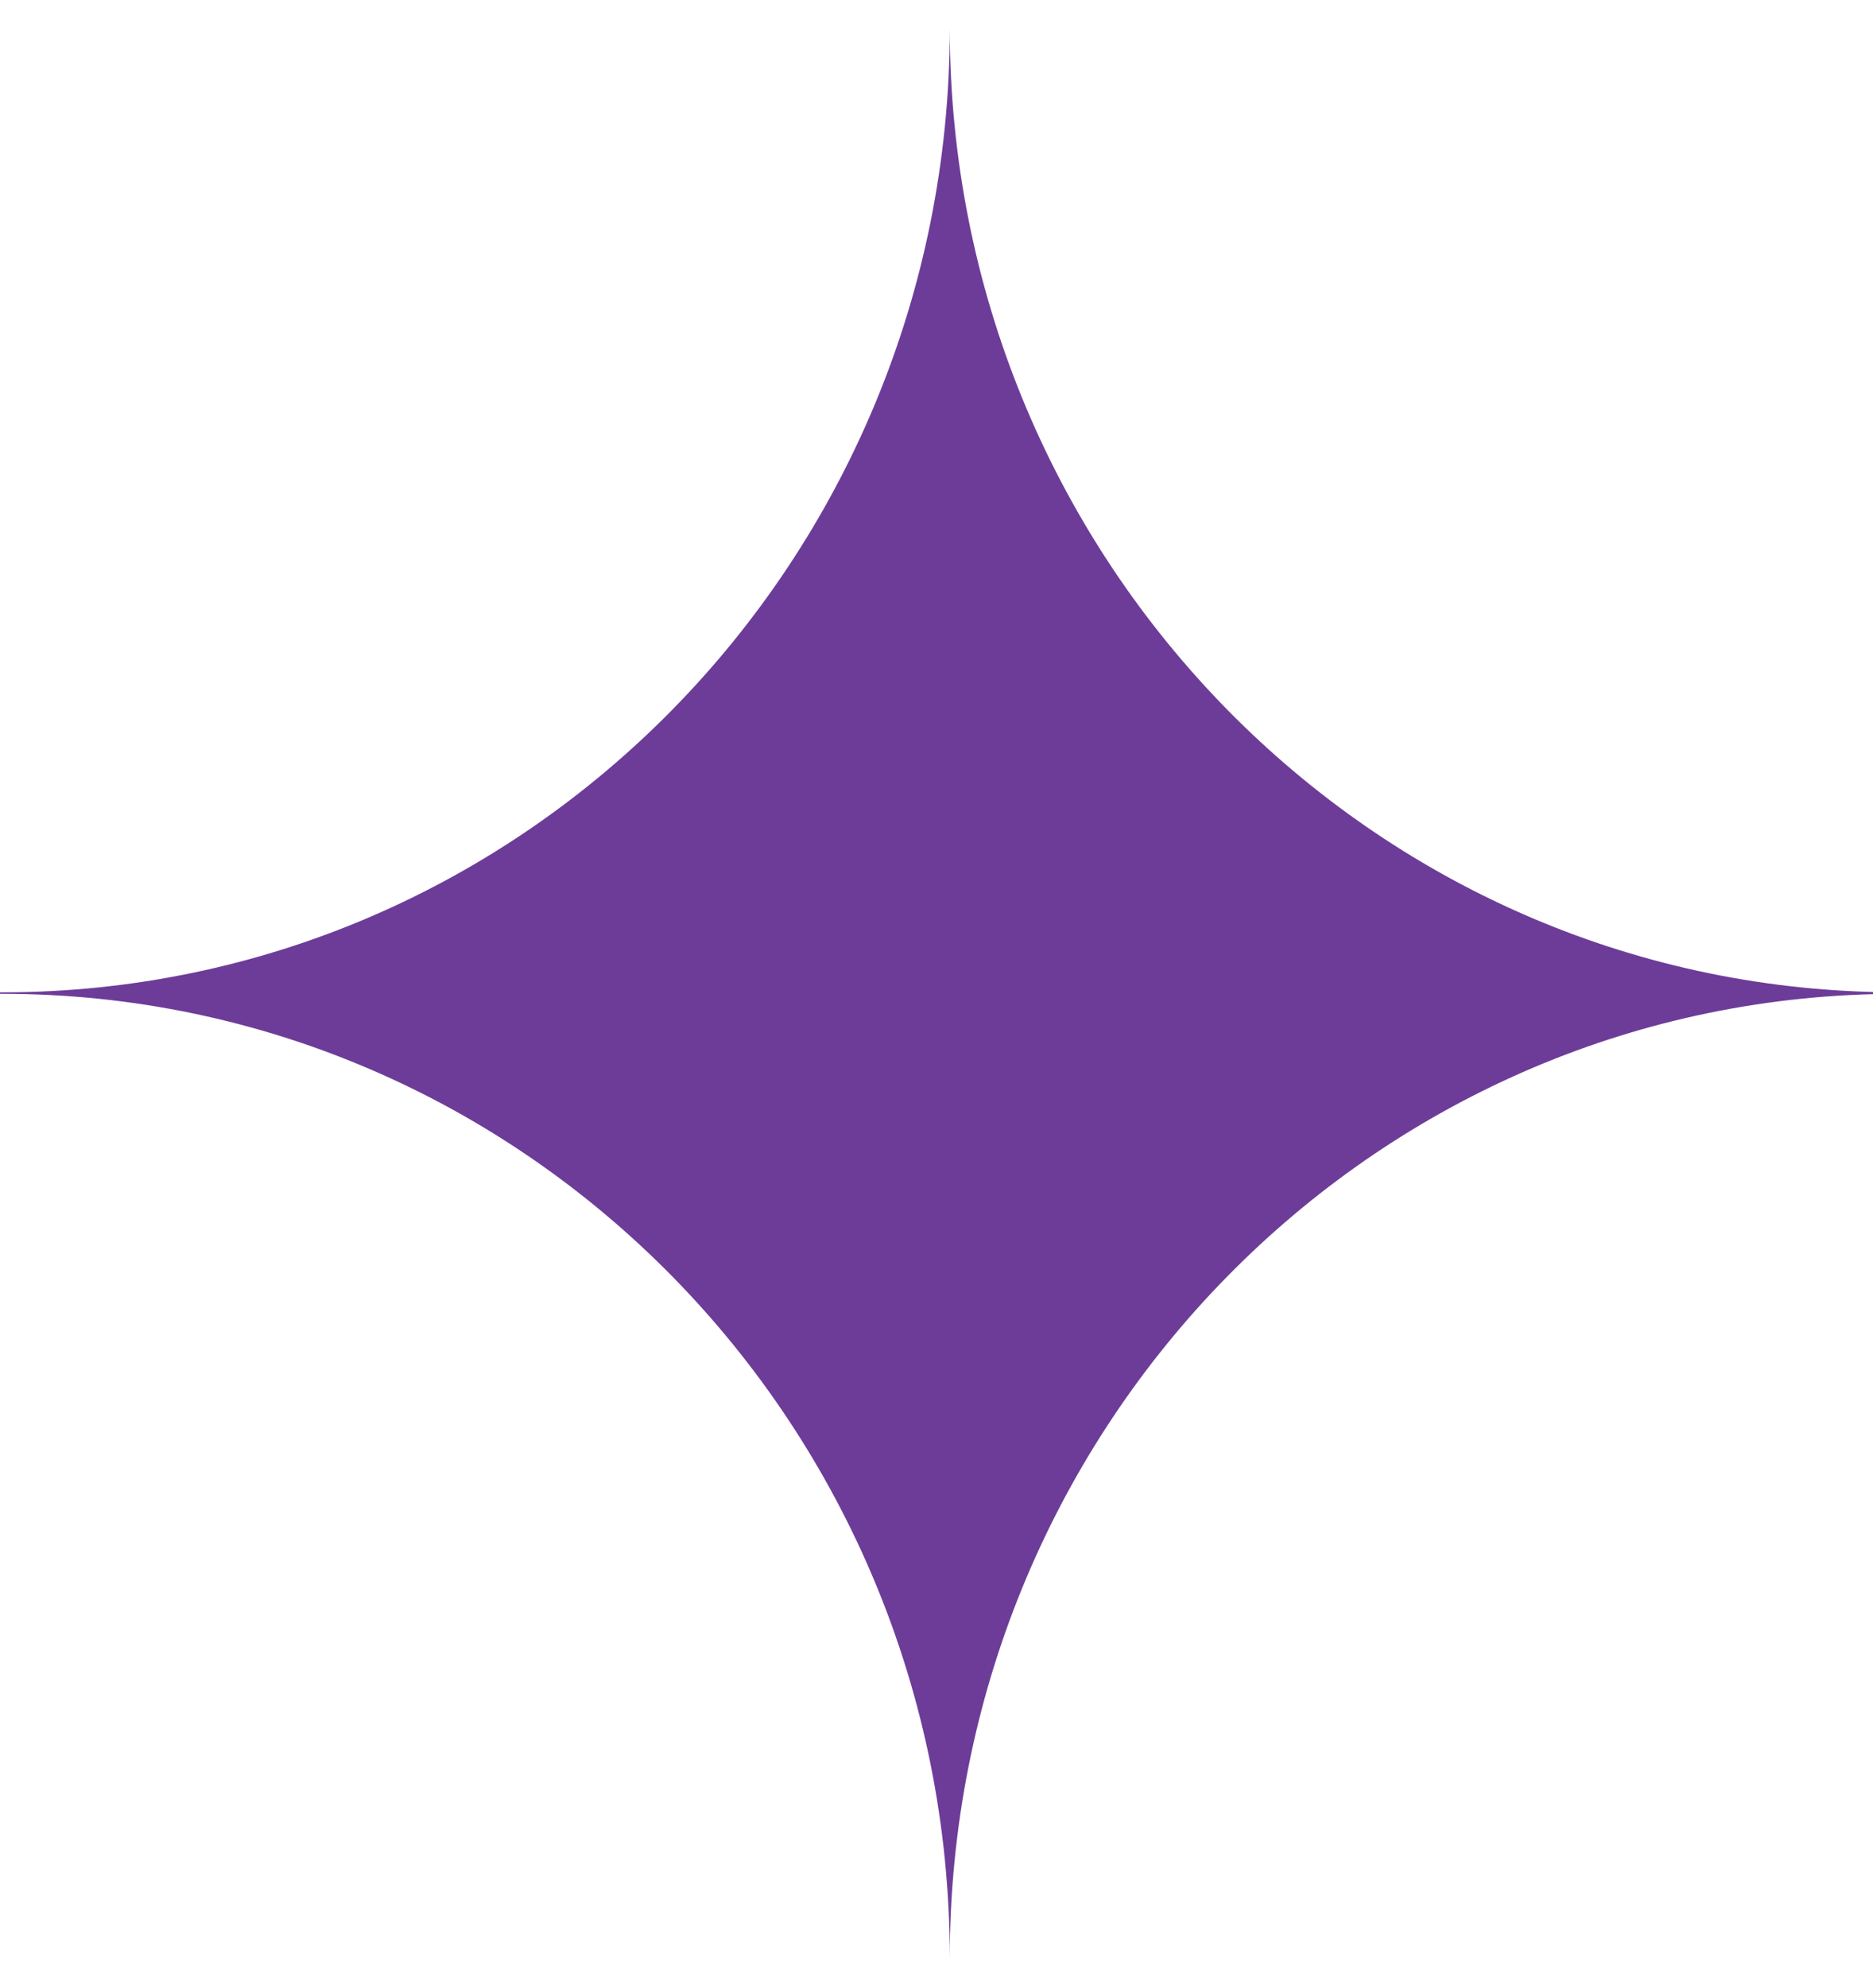 <svg width="33" height="35" viewBox="0 0 33 35" fill="none" xmlns="http://www.w3.org/2000/svg">
<path d="M16.734 0.5C16.727 9.876 9.255 17.474 0.038 17.474L0 17.474V17.5L0.038 17.5C9.259 17.5 16.734 25.105 16.734 34.487C16.734 25.252 23.978 17.738 33 17.506V17.468C23.982 17.236 16.741 9.729 16.734 0.5Z" fill="#6D3C99"/>
</svg>
